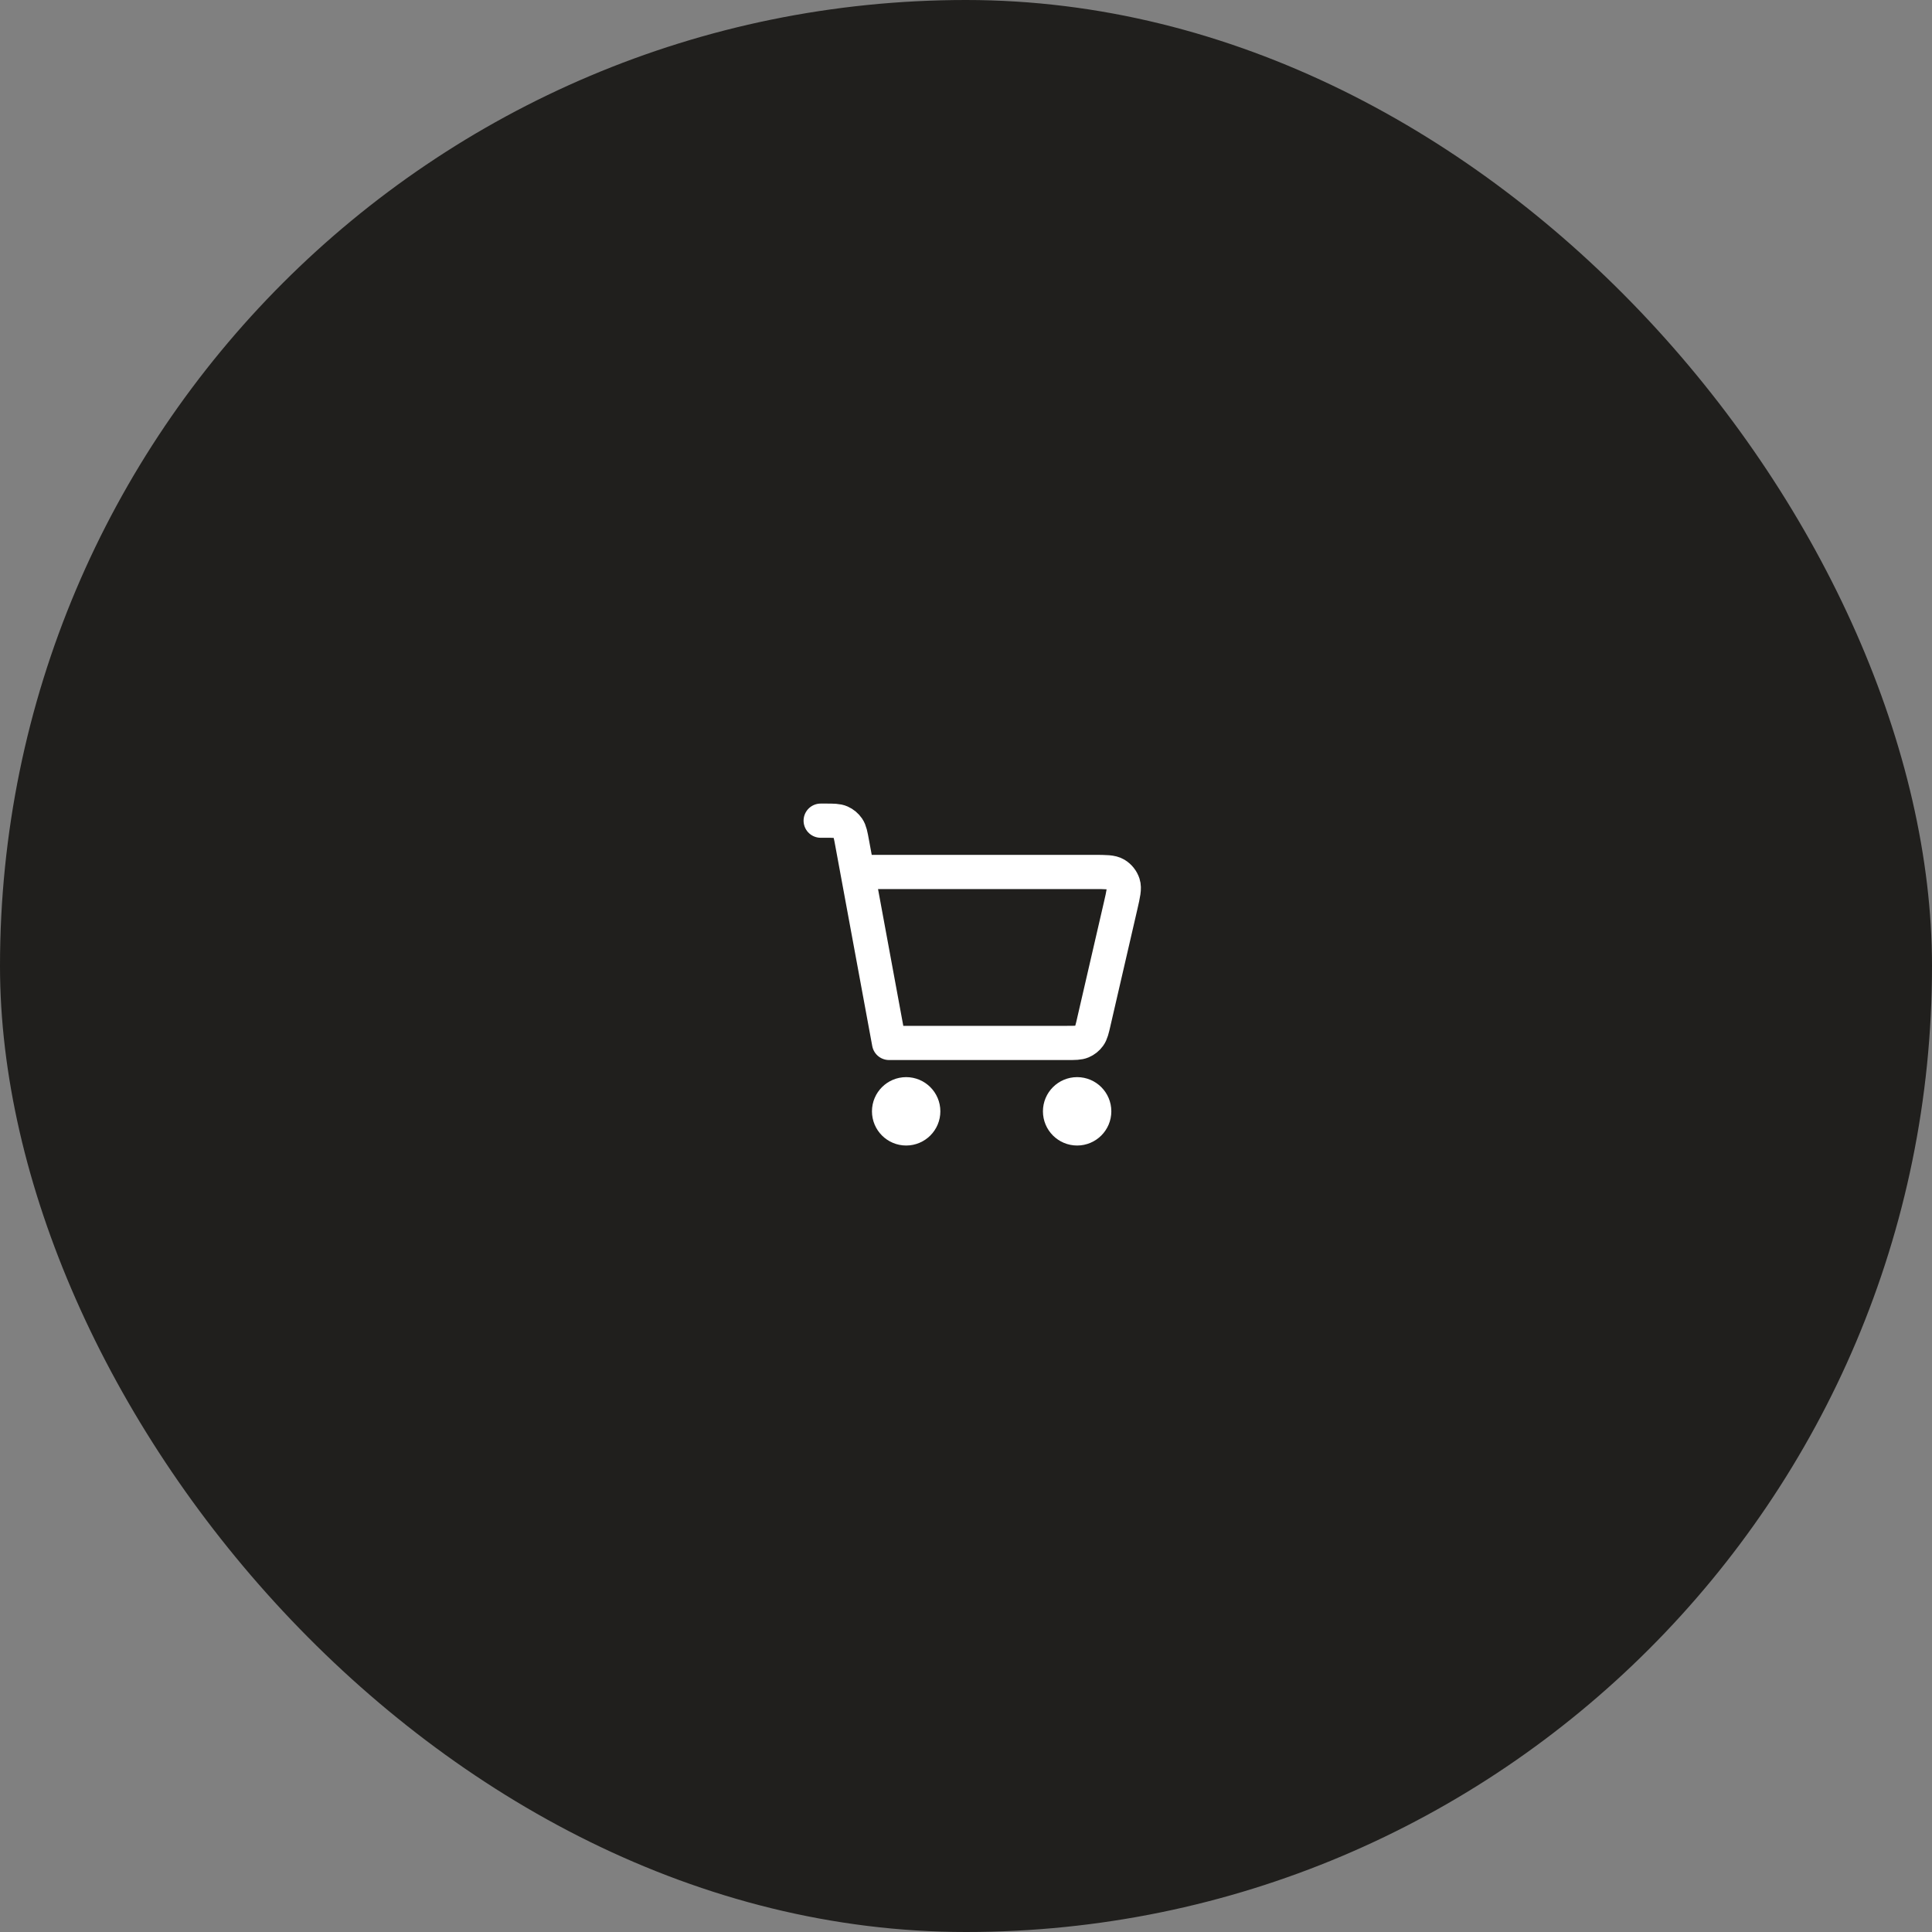 <svg width="113" height="113" viewBox="0 0 113 113" fill="none" xmlns="http://www.w3.org/2000/svg">
<rect x="0" y="0" width="113" height="113" fill="#808080" stroke="none"/>
<rect width="113" height="113" rx="56.5" fill="#201F1D"/>
<path d="M48 48H48.268C48.742 48 48.979 48 49.173 48.086C49.343 48.161 49.489 48.282 49.594 48.436C49.713 48.61 49.756 48.843 49.841 49.307L52 61L62.422 61C62.875 61 63.102 61 63.29 60.92C63.456 60.849 63.599 60.735 63.705 60.589C63.825 60.424 63.876 60.204 63.978 59.763L63.978 59.76L65.548 52.96L65.548 52.959C65.702 52.29 65.78 51.955 65.695 51.692C65.62 51.462 65.463 51.266 65.256 51.142C65.018 51 64.676 51 63.989 51H50.5M63 66C62.448 66 62 65.552 62 65C62 64.448 62.448 64 63 64C63.552 64 64 64.448 64 65C64 65.552 63.552 66 63 66ZM53 66C52.448 66 52 65.552 52 65C52 64.448 52.448 64 53 64C53.552 64 54 64.448 54 65C54 65.552 53.552 66 53 66Z" stroke="white" stroke-width="2" stroke-linecap="round" stroke-linejoin="round"/>
</svg>
